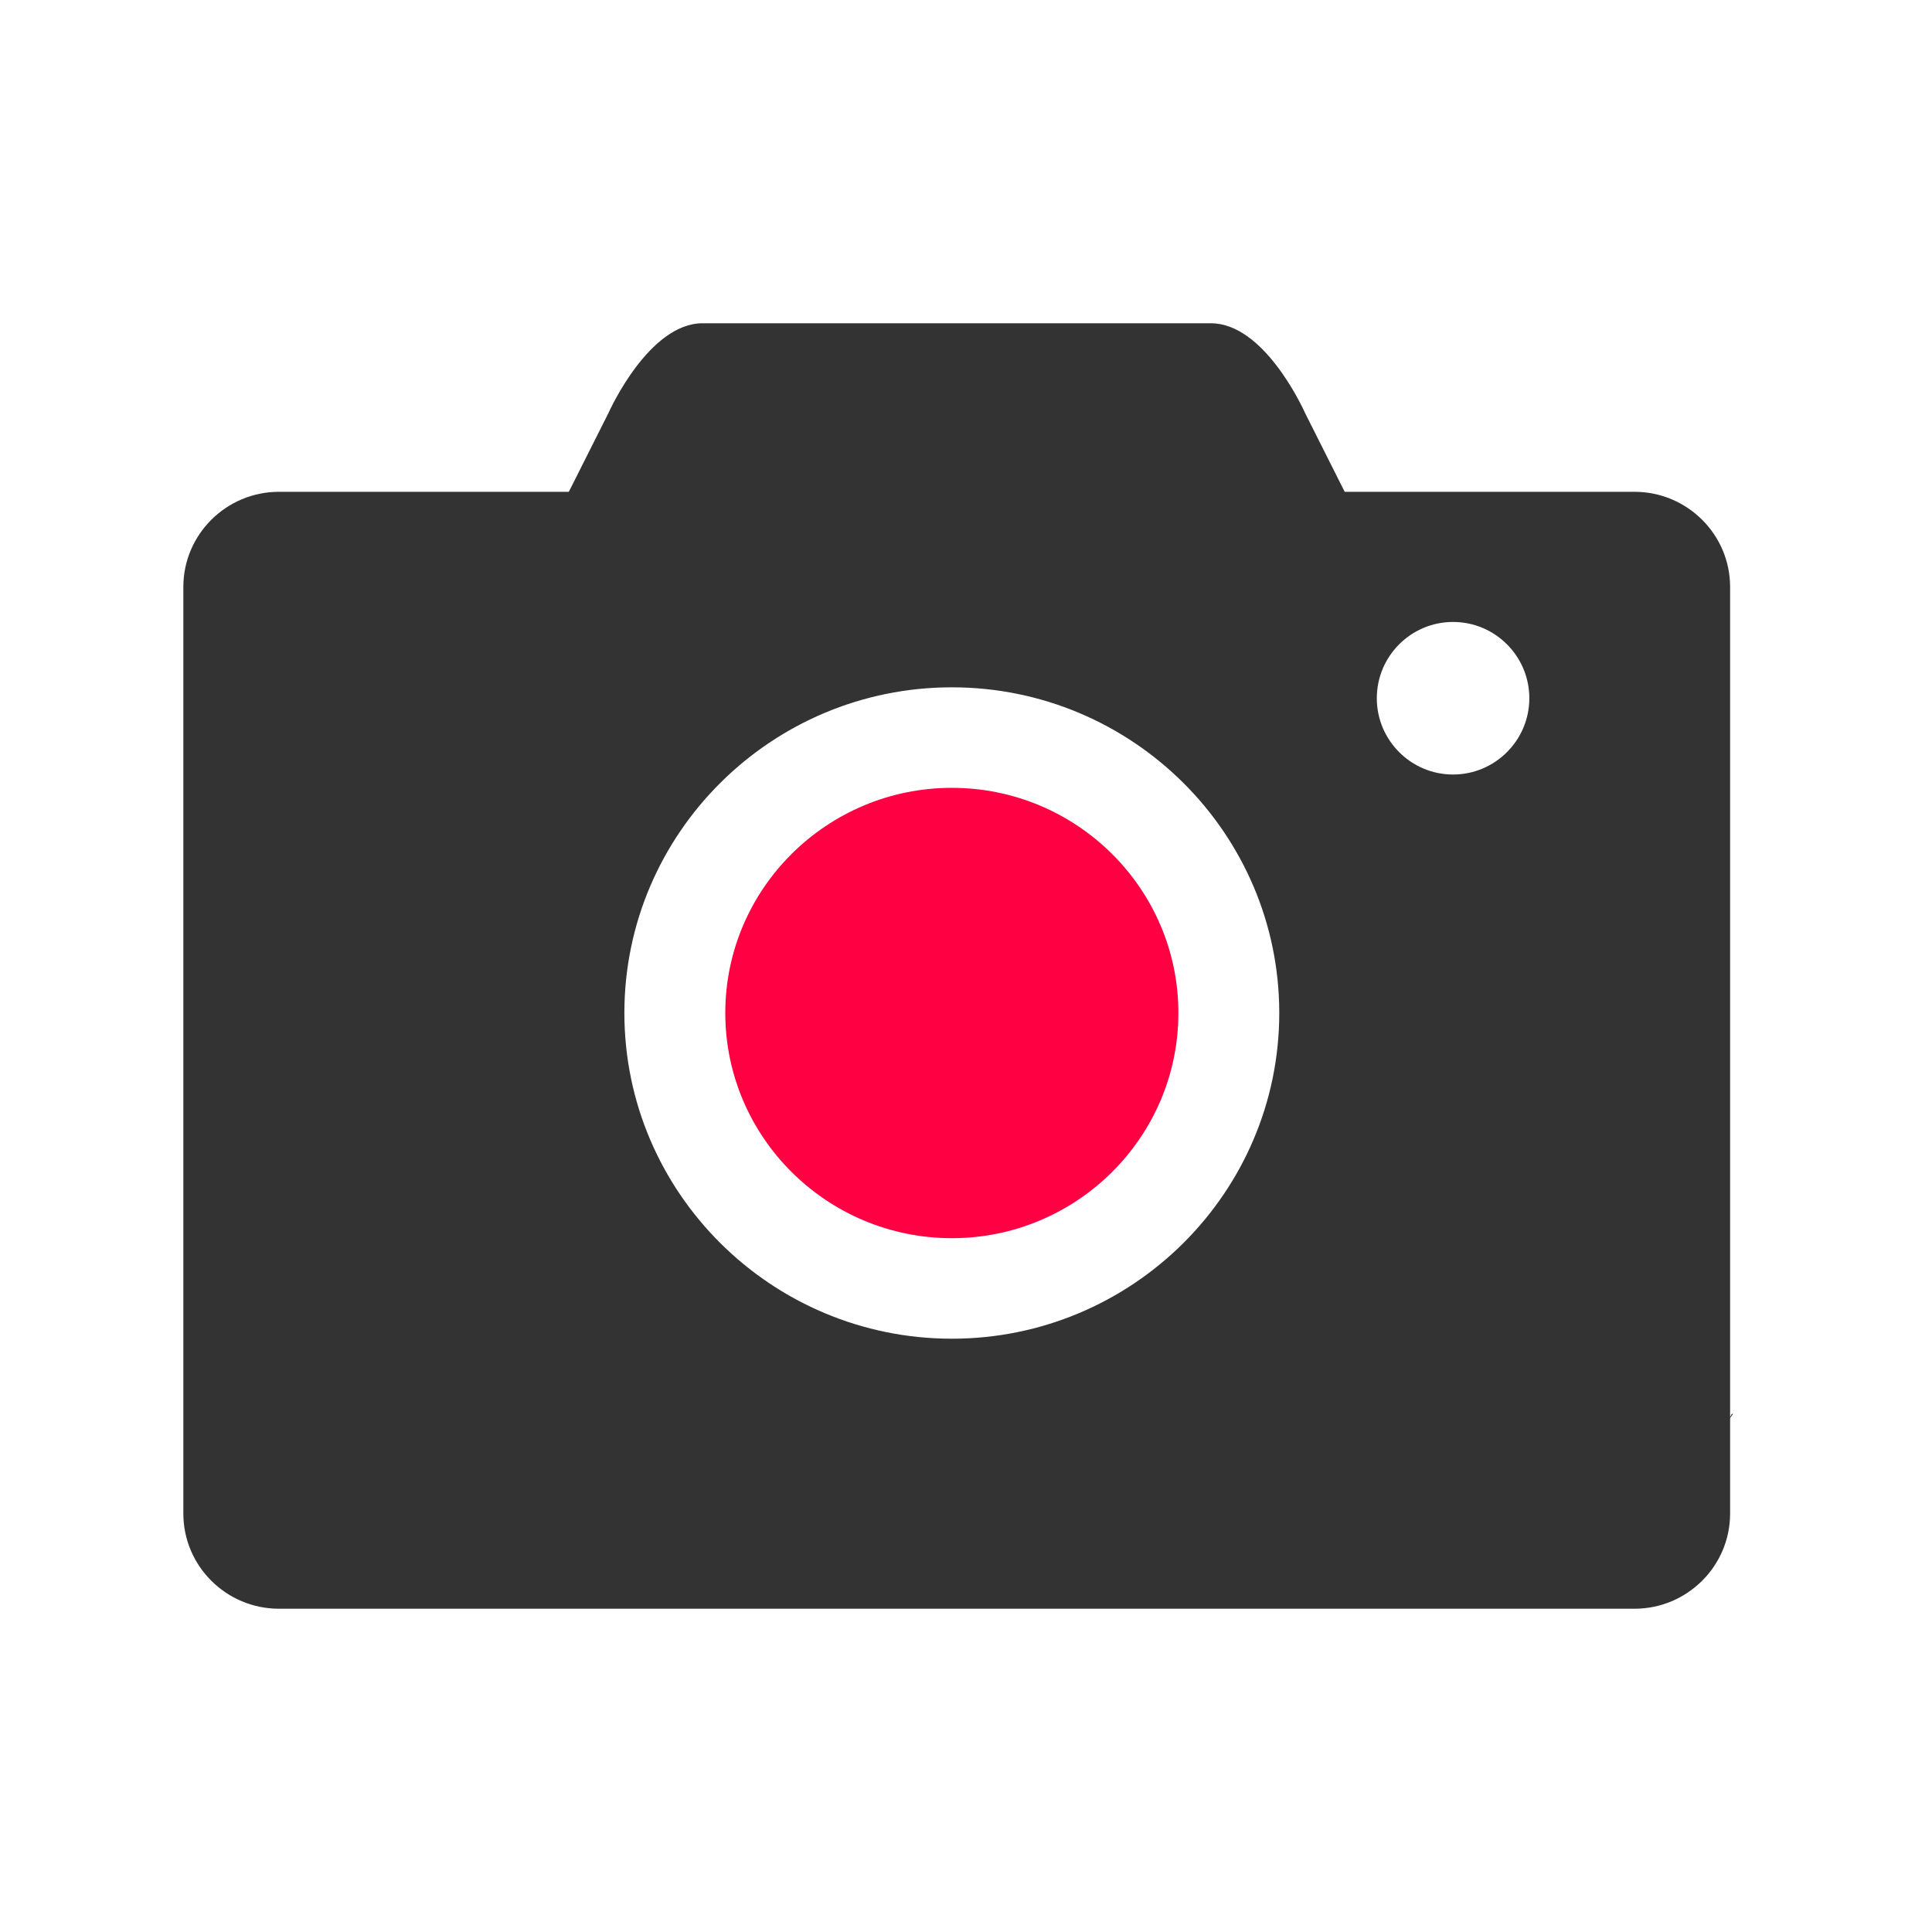 <?xml version="1.0" encoding="UTF-8"?>
<svg width="90px" height="90px" viewBox="0 0 90 90" version="1.1" xmlns="http://www.w3.org/2000/svg" xmlns:xlink="http://www.w3.org/1999/xlink">
    <!-- Generator: Sketch 50.2 (55047) - http://www.bohemiancoding.com/sketch -->
    <title>pstd-xcps</title>
    <desc>Created with Sketch.</desc>
    <defs></defs>
    <g id="Page-10" stroke="none" stroke-width="1" fill="none" fill-rule="evenodd">
        <g id="拍摄团队" transform="translate(-490, -2054)" fill-rule="nonzero">
            <g id="Group-20" transform="translate(490, 2054)">
                <g id="pstd-xcps" transform="translate(8.5, 15)">
                    <path d="M35.841,21.701 C30.02,21.701 25.287,26.405 25.287,32.188 C25.287,37.972 30.02,42.679 35.841,42.679 C41.659,42.679 46.394,37.972 46.394,32.188 C46.394,26.405 41.659,21.701 35.841,21.701 Z" id="Shape" fill="#FF0043"></path>
                    <path d="M72.171,50.866 C72.153,50.916 72.121,50.963 72.095,51.008 L72.095,50.598 L72.095,12.342 C72.095,9.898 70.096,7.91 67.64,7.91 L54.308,7.91 L54.143,7.91 L54.067,7.763 L52.323,4.296 C52.123,3.852 50.339,0.059 47.91,0.059 L24.229,0.059 C21.744,0.059 19.914,4.083 19.837,4.255 L18.072,7.763 L17.996,7.91 L17.831,7.91 L4.496,7.91 C2.04,7.91 0.041,9.898 0.041,12.342 L0.041,55.507 C0.041,57.952 2.04,59.941 4.496,59.941 L67.641,59.941 C70.096,59.941 72.095,57.952 72.095,55.507 L72.095,51.055 C72.14,50.992 72.192,50.934 72.232,50.866 L72.171,50.866 Z M35.841,47.362 C27.431,47.362 20.586,40.554 20.586,32.188 C20.586,23.823 27.431,17.018 35.841,17.018 C44.251,17.018 51.093,23.823 51.093,32.188 C51.093,40.554 44.251,47.362 35.841,47.362 Z M59.188,21.08 C57.231,21.08 55.637,19.485 55.637,17.527 C55.637,15.566 57.231,13.973 59.188,13.973 C61.148,13.973 62.742,15.566 62.742,17.527 C62.742,19.485 61.148,21.08 59.188,21.08 Z" id="Shape" fill="#333333"></path>
                    <polygon id="Shape" fill="#333333" points="66.887 50.8 66.893 50.8 66.893 50.763"></polygon>
                </g>
            </g>
        </g>
    </g>
</svg>